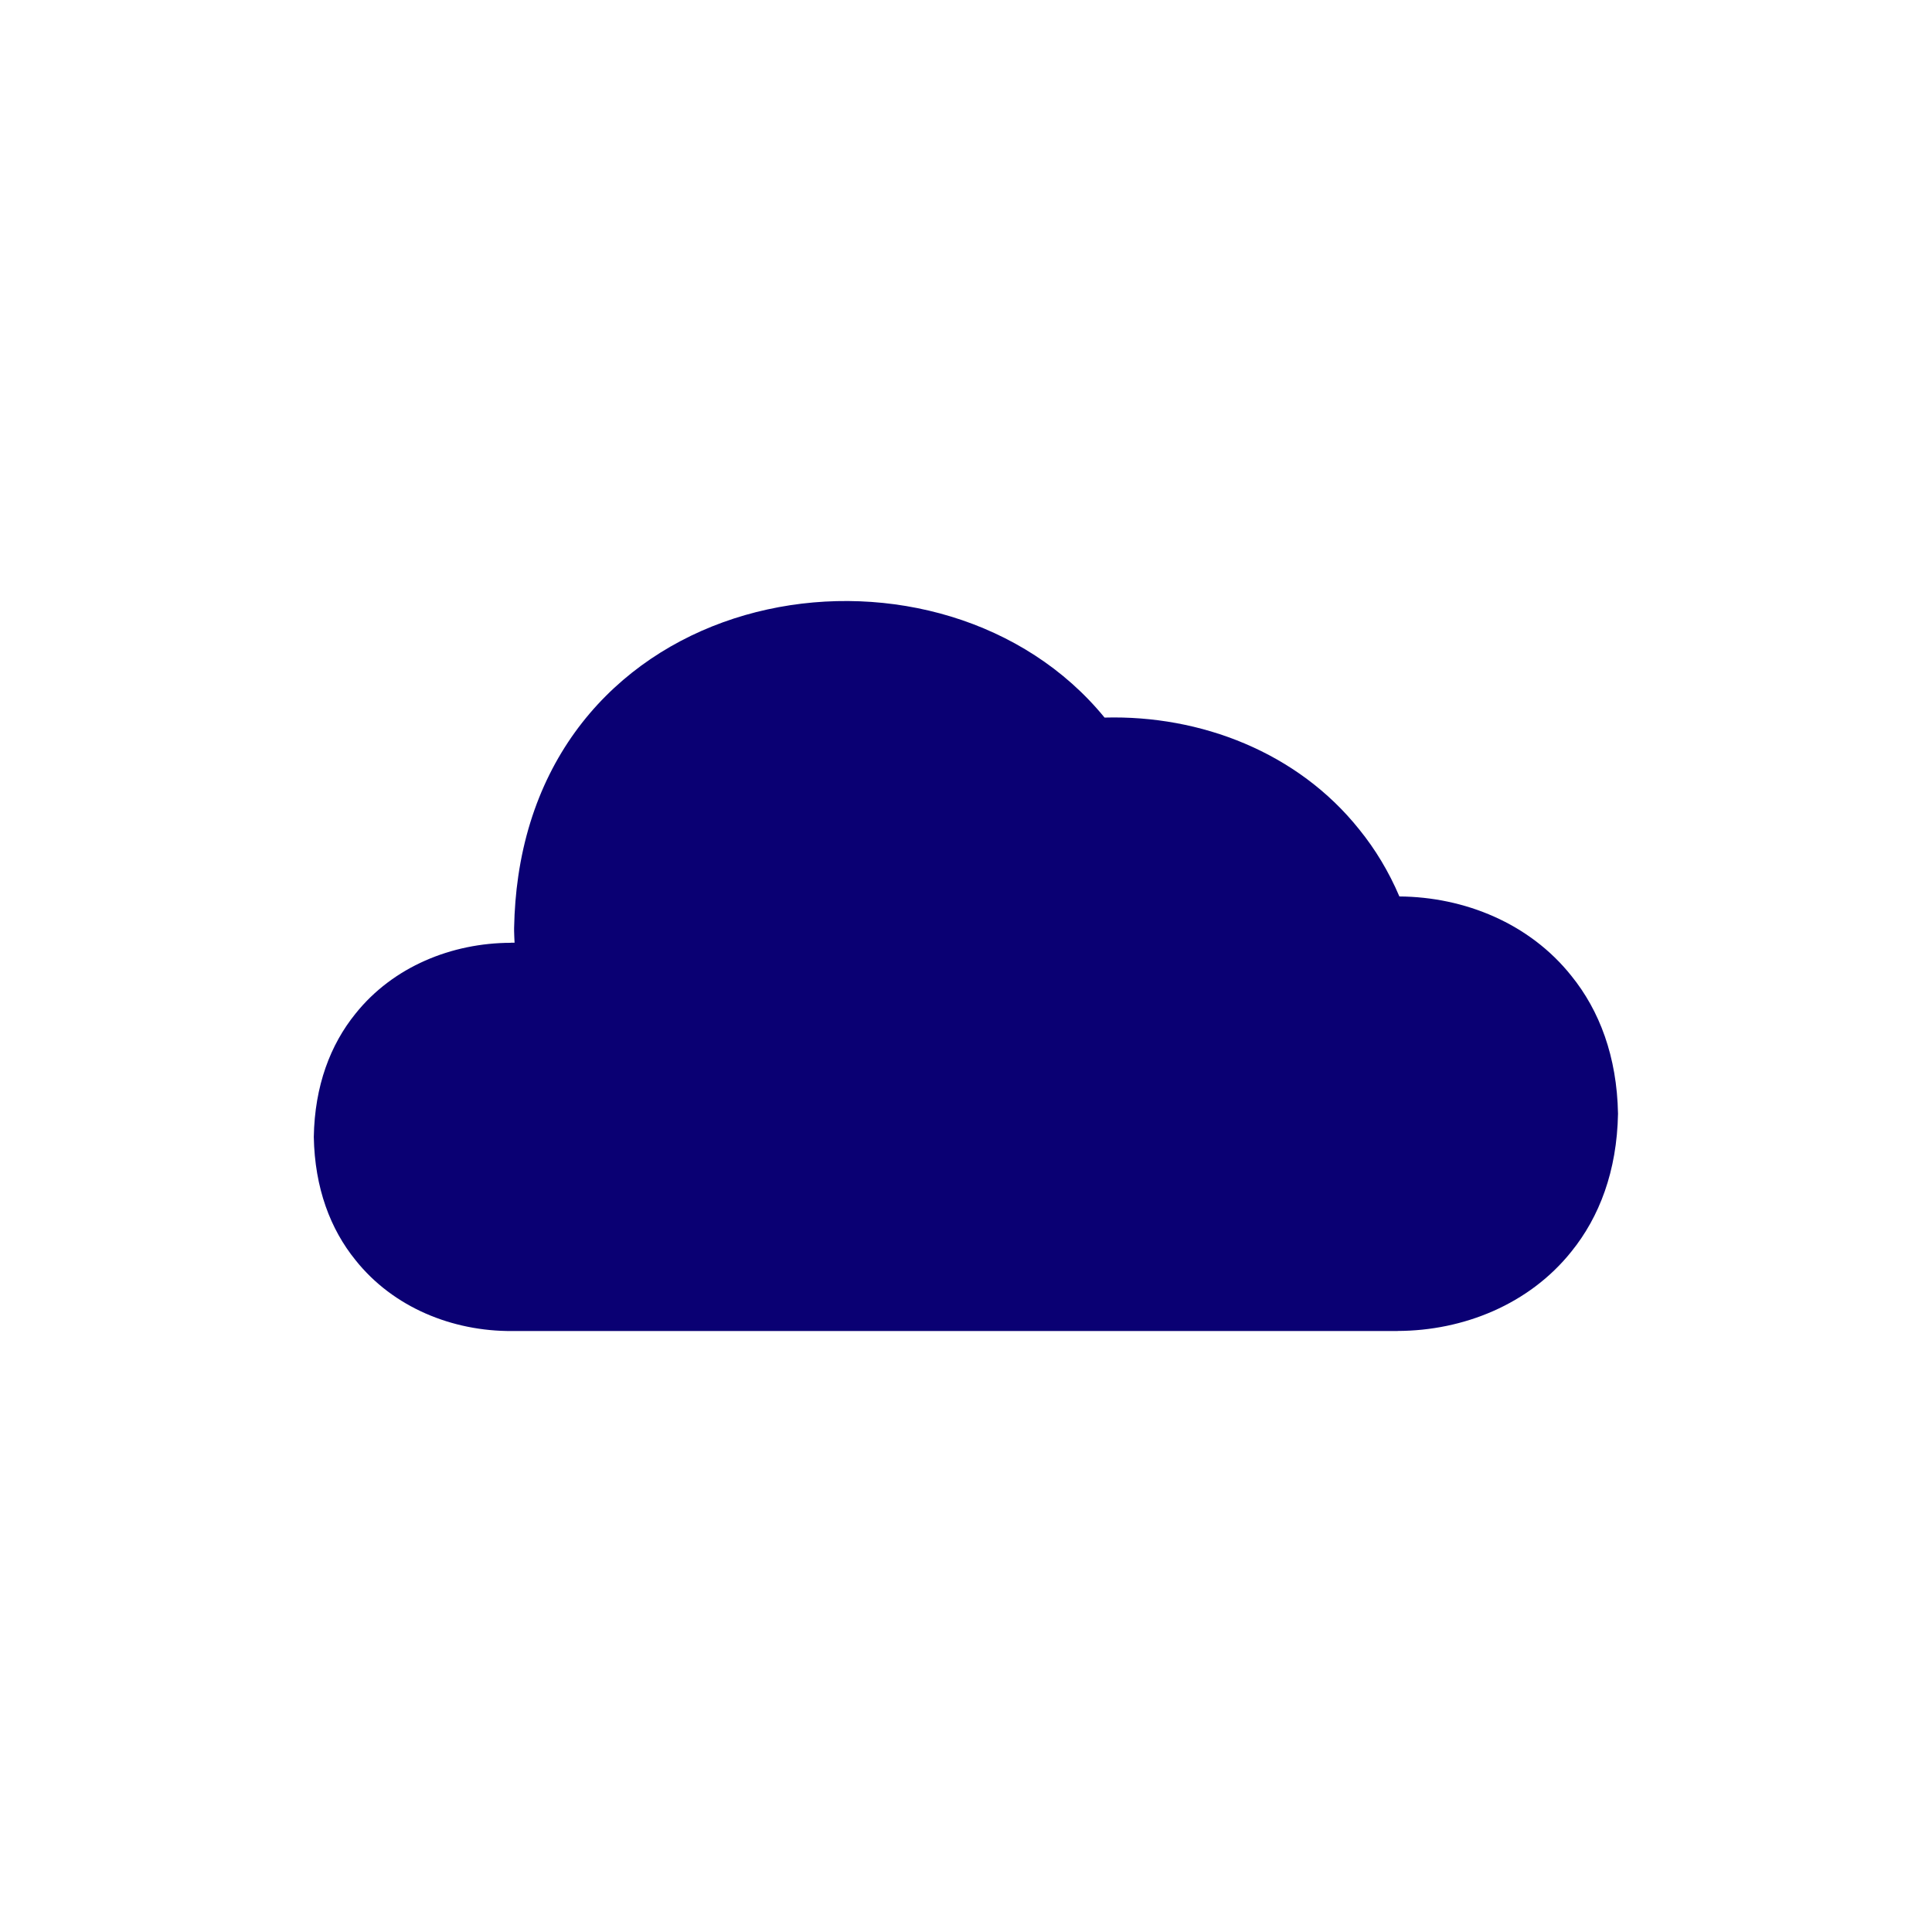 <?xml version="1.0" encoding="UTF-8"?><svg id="Laag_1" xmlns="http://www.w3.org/2000/svg" viewBox="0 0 500 500"><defs><style>.cls-1{fill:#0a0073;}</style></defs><path class="cls-1" d="M362.15,231.98c-2.74-6.43-6.23-12.19-10.34-17.27-15.94-20.02-41.09-29.68-65.95-29-41.71-51.02-140.33-37.32-151.74,41.1-.62,4.25-.98,8.7-1.07,13.33v.81c.02,1.02,.07,2.02,.12,3.02h-1v.03c-15.22,.03-30.44,6.15-40.18,18.35-6.47,7.99-10.55,18.61-10.78,31.88,.24,13.26,4.31,23.89,10.78,31.87,9.82,12.34,25.18,18.46,40.51,18.37h229.19v-.02c17.04-.04,34.07-6.89,44.98-20.54,7.24-8.94,11.8-20.84,12.07-35.68-.27-14.84-4.83-26.74-12.07-35.68-10.82-13.6-27.65-20.43-44.54-20.55Z"/></svg>